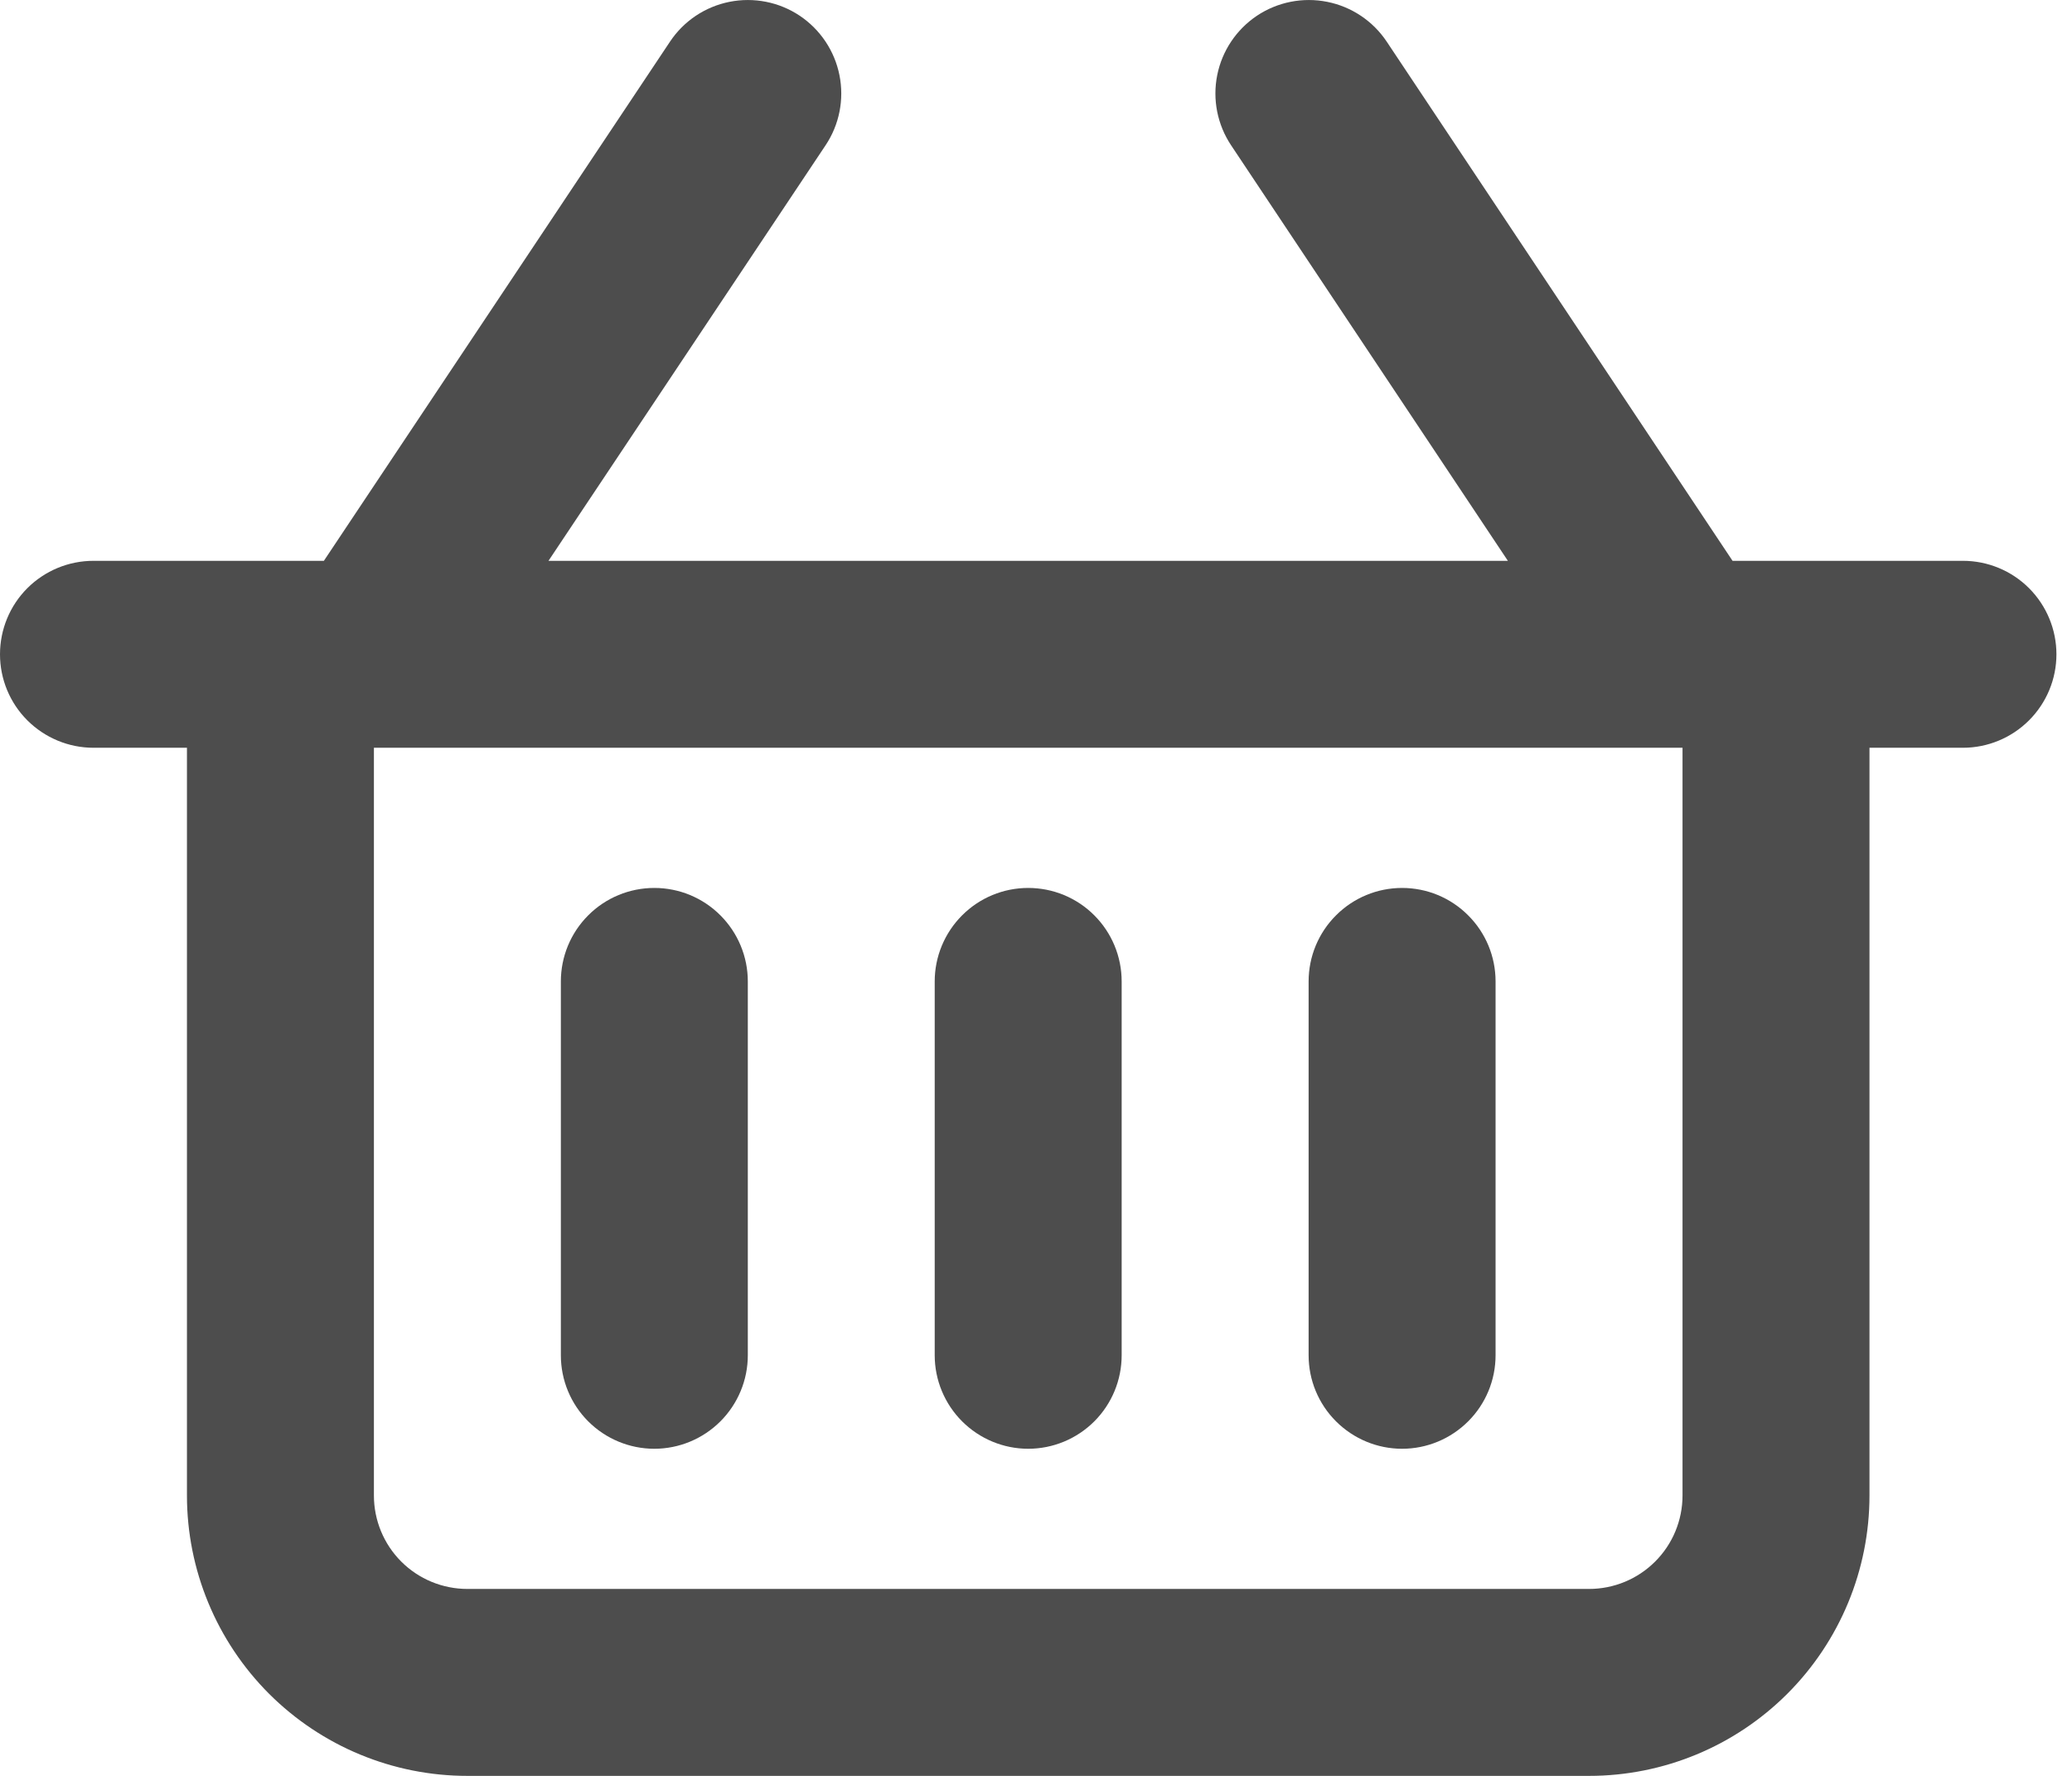 <svg width="35" height="30" viewBox="0 0 35 30" fill="none" xmlns="http://www.w3.org/2000/svg">
<path d="M33.158 9.474H29.266L23.424 0.703C23.191 0.354 22.83 0.113 22.419 0.031C22.008 -0.051 21.582 0.033 21.233 0.265C20.885 0.498 20.643 0.859 20.561 1.27C20.479 1.681 20.564 2.107 20.796 2.455L25.471 9.474H9.265L13.945 2.455C14.178 2.107 14.262 1.681 14.18 1.27C14.098 0.859 13.856 0.498 13.508 0.265C13.159 0.033 12.733 -0.051 12.322 0.031C11.912 0.113 11.55 0.354 11.318 0.703L5.471 9.474H1.579C1.16 9.474 0.759 9.64 0.462 9.936C0.166 10.232 0 10.634 0 11.053C0 11.472 0.166 11.873 0.462 12.169C0.759 12.465 1.16 12.632 1.579 12.632H3.158V25.263C3.158 26.52 3.657 27.724 4.545 28.613C5.434 29.501 6.638 30 7.895 30H26.842C28.098 30 29.303 29.501 30.191 28.613C31.08 27.724 31.579 26.52 31.579 25.263V12.632H33.158C33.576 12.632 33.978 12.465 34.274 12.169C34.57 11.873 34.737 11.472 34.737 11.053C34.737 10.634 34.57 10.232 34.274 9.936C33.978 9.64 33.576 9.474 33.158 9.474ZM28.421 25.263C28.421 25.682 28.255 26.084 27.958 26.38C27.662 26.676 27.261 26.842 26.842 26.842H7.895C7.476 26.842 7.074 26.676 6.778 26.38C6.482 26.084 6.316 25.682 6.316 25.263V12.632H28.421V25.263Z" fill="#4D4D4D"/>
<path d="M11.053 24.474C11.471 24.474 11.873 24.307 12.169 24.011C12.465 23.715 12.632 23.313 12.632 22.895V16.579C12.632 16.16 12.465 15.759 12.169 15.463C11.873 15.166 11.471 15 11.053 15C10.634 15 10.232 15.166 9.936 15.463C9.64 15.759 9.474 16.16 9.474 16.579V22.895C9.474 23.313 9.64 23.715 9.936 24.011C10.232 24.307 10.634 24.474 11.053 24.474Z" fill="#4D4D4D"/>
<path d="M17.368 24.474C17.787 24.474 18.189 24.307 18.485 24.011C18.781 23.715 18.947 23.313 18.947 22.895V16.579C18.947 16.16 18.781 15.759 18.485 15.463C18.189 15.166 17.787 15 17.368 15C16.95 15 16.548 15.166 16.252 15.463C15.956 15.759 15.789 16.16 15.789 16.579V22.895C15.789 23.313 15.956 23.715 16.252 24.011C16.548 24.307 16.95 24.474 17.368 24.474Z" fill="#4D4D4D"/>
<path d="M23.684 24.474C24.103 24.474 24.504 24.307 24.8 24.011C25.097 23.715 25.263 23.313 25.263 22.895V16.579C25.263 16.16 25.097 15.759 24.8 15.463C24.504 15.166 24.103 15 23.684 15C23.265 15 22.864 15.166 22.568 15.463C22.271 15.759 22.105 16.16 22.105 16.579V22.895C22.105 23.313 22.271 23.715 22.568 24.011C22.864 24.307 23.265 24.474 23.684 24.474Z" fill="#4D4D4D"/>
</svg>
